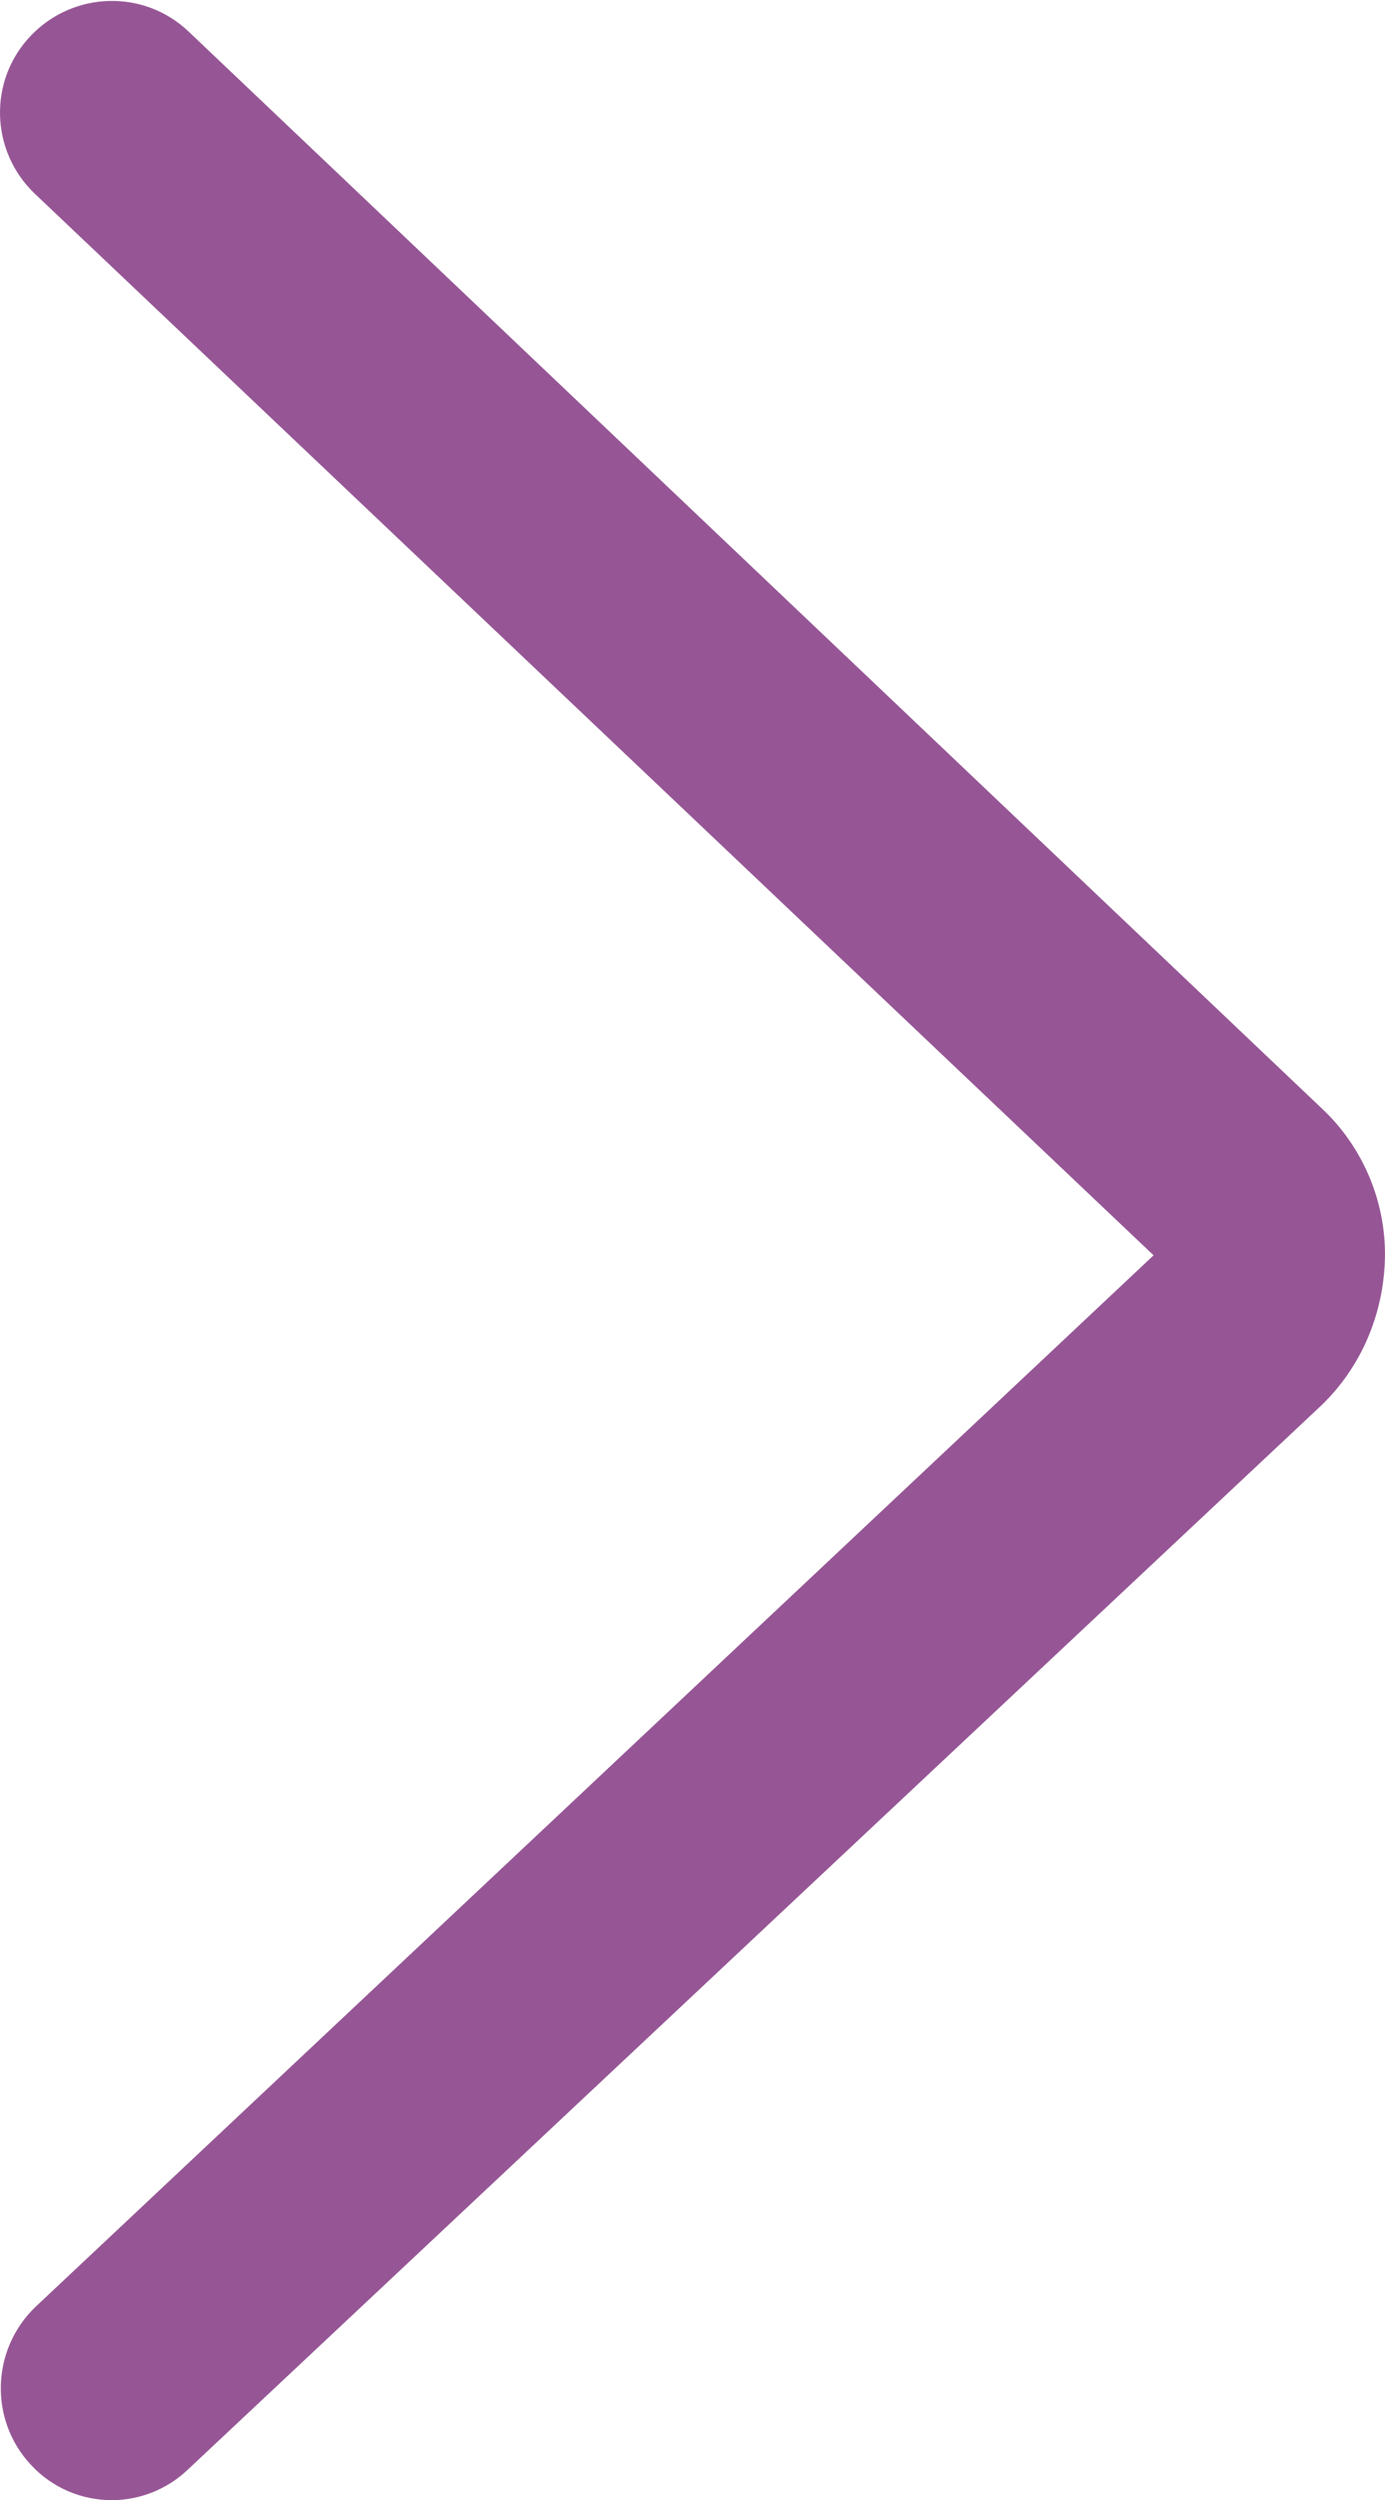 <?xml version="1.0" encoding="UTF-8"?><svg id="Layer_1" xmlns="http://www.w3.org/2000/svg" viewBox="0 0 232.86 420.2"><defs><style>.cls-1{fill:#965695;}</style></defs><path class="cls-1" d="m18.79,420.2c-5,0-10-2.03-13.59-5.94-7.03-7.5-6.72-19.37.78-26.56l187.97-176.72L5.83,32.54C-1.67,25.36-1.99,13.48,5.2,5.98s19.06-7.81,26.56-.63l190.47,180.94c6.87,6.41,10.78,15.62,10.62,25s-3.91,18.44-10.78,25L31.61,415.04c-3.59,3.44-8.28,5.16-12.81,5.16Z"/></svg>